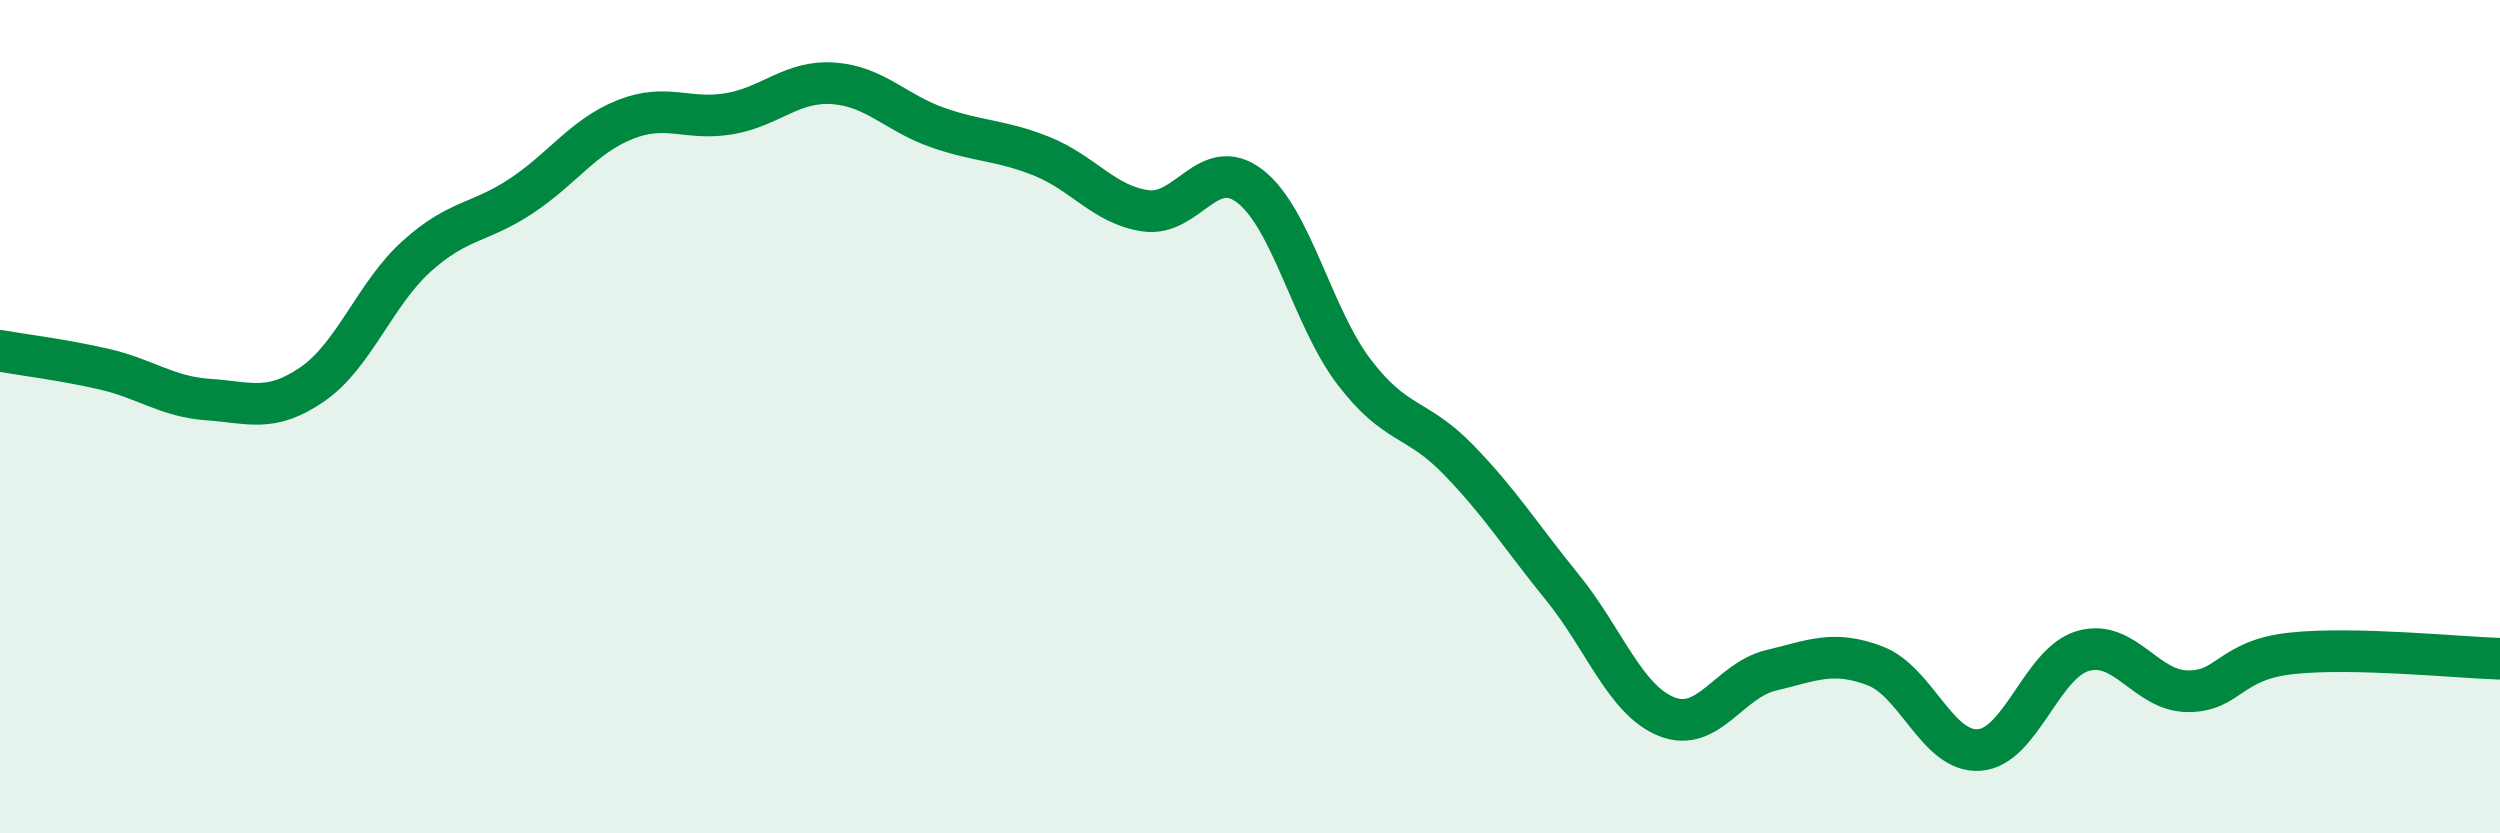 
    <svg width="60" height="20" viewBox="0 0 60 20" xmlns="http://www.w3.org/2000/svg">
      <path
        d="M 0,8.42 C 0.5,8.51 1.5,8.63 2.5,8.86 C 3.5,9.09 4,9.52 5,9.59 C 6,9.66 6.5,9.91 7.5,9.22 C 8.5,8.53 9,7.05 10,6.15 C 11,5.25 11.5,5.37 12.5,4.71 C 13.5,4.05 14,3.27 15,2.87 C 16,2.47 16.5,2.9 17.5,2.73 C 18.5,2.56 19,1.93 20,2 C 21,2.07 21.5,2.71 22.5,3.06 C 23.5,3.41 24,3.35 25,3.75 C 26,4.15 26.5,4.92 27.5,5.06 C 28.5,5.2 29,3.7 30,4.47 C 31,5.24 31.5,7.62 32.5,8.93 C 33.5,10.24 34,10 35,11.03 C 36,12.06 36.5,12.87 37.5,14.1 C 38.5,15.33 39,16.8 40,17.2 C 41,17.6 41.5,16.33 42.5,16.09 C 43.5,15.85 44,15.6 45,15.98 C 46,16.36 46.5,18.07 47.5,18 C 48.5,17.93 49,15.9 50,15.62 C 51,15.34 51.5,16.58 52.5,16.59 C 53.5,16.6 53.5,15.84 55,15.68 C 56.5,15.52 59,15.78 60,15.81L60 20L0 20Z"
        fill="#008740"
        opacity="0.1"
        stroke-linecap="round"
        stroke-linejoin="round"
      />
      <path
        d="M 0,8.42 C 0.5,8.51 1.5,8.63 2.5,8.86 C 3.5,9.09 4,9.52 5,9.59 C 6,9.66 6.5,9.91 7.5,9.22 C 8.5,8.53 9,7.05 10,6.15 C 11,5.25 11.5,5.37 12.5,4.71 C 13.5,4.05 14,3.27 15,2.87 C 16,2.47 16.5,2.9 17.5,2.73 C 18.5,2.56 19,1.93 20,2 C 21,2.07 21.5,2.71 22.5,3.06 C 23.5,3.41 24,3.35 25,3.75 C 26,4.15 26.5,4.92 27.5,5.06 C 28.5,5.2 29,3.7 30,4.47 C 31,5.24 31.5,7.62 32.5,8.93 C 33.5,10.24 34,10 35,11.03 C 36,12.06 36.5,12.87 37.5,14.1 C 38.5,15.33 39,16.8 40,17.2 C 41,17.6 41.5,16.33 42.5,16.09 C 43.5,15.85 44,15.6 45,15.98 C 46,16.36 46.5,18.07 47.5,18 C 48.5,17.93 49,15.9 50,15.62 C 51,15.34 51.5,16.58 52.5,16.59 C 53.5,16.6 53.5,15.84 55,15.68 C 56.5,15.52 59,15.78 60,15.81"
        stroke="#008740"
        stroke-width="1"
        fill="none"
        stroke-linecap="round"
        stroke-linejoin="round"
      />
    </svg>
  